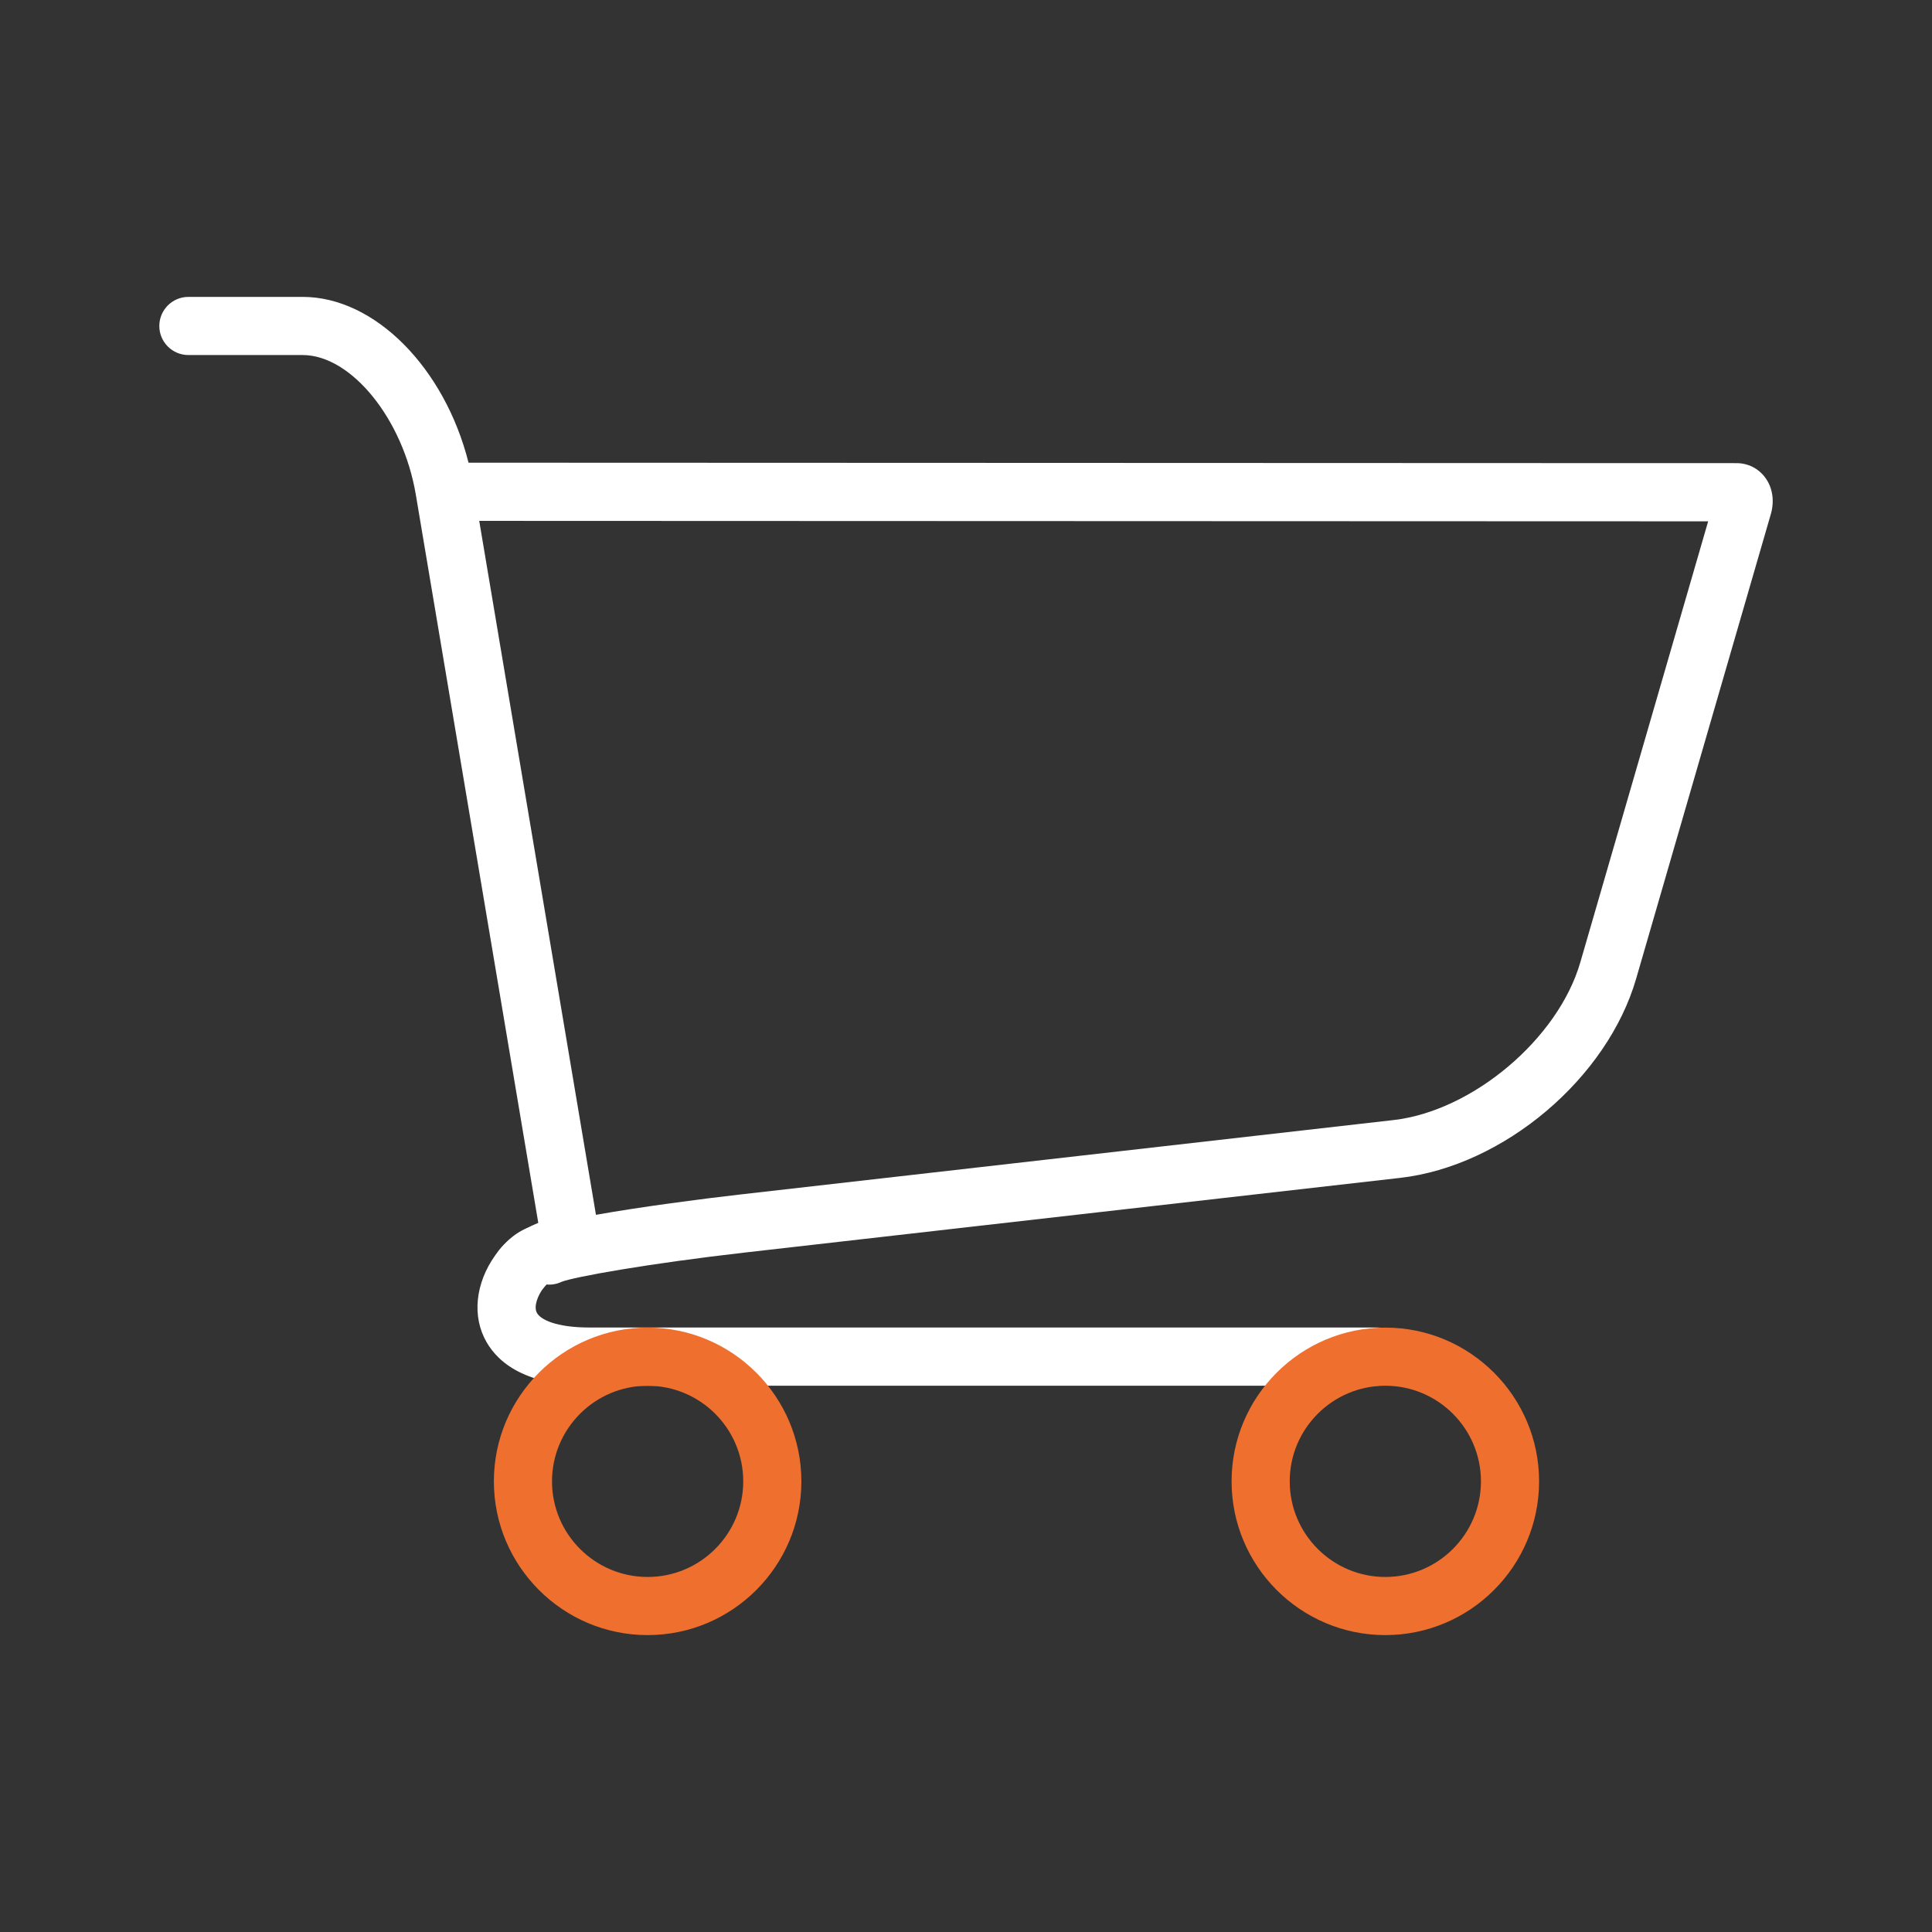 <?xml version="1.0" encoding="utf-8"?>
<!-- Generator: Adobe Illustrator 24.1.2, SVG Export Plug-In . SVG Version: 6.00 Build 0)  -->
<svg version="1.1" id="Warstwa_3" xmlns="http://www.w3.org/2000/svg" xmlns:xlink="http://www.w3.org/1999/xlink" x="0px" y="0px"
	 viewBox="0 0 430 430" style="enable-background:new 0 0 430 430;" xml:space="preserve">
<rect x="0" y="0" width="430" height="430" fill="#333333" stroke="none"/>
<style type="text/css">
	.st0{fill:#ef6f2e;}
	.st1{fill:#ffffff;}
	.st2{fill:none;}
	.st3{fill-opacity:0;}
</style>
<g>
	<path class="st1" d="M306.48,308.42H131.19c-15.13,0-21.09-5.83-23.43-10.72c-2.84-5.93-1.56-13.39,3.33-19.46
		c5.28-6.55,15.36-8.02,16.5-8.16c3.54-0.46,6.79,2.05,7.25,5.6c0.46,3.54-2.04,6.78-5.58,7.24c-2.41,0.33-6.63,1.66-8.08,3.45
		c-1.63,2.02-2.36,4.43-1.73,5.74c0.74,1.55,4.26,3.35,11.75,3.35h175.29c3.58,0,6.47,2.9,6.47,6.47S310.05,308.42,306.48,308.42z"
		/>
	<path class="st0" d="M144.14,363.92c-18.87,0-34.22-15.35-34.22-34.22s15.35-34.22,34.22-34.22s34.22,15.35,34.22,34.22
		S163.01,363.92,144.14,363.92z M144.14,308.42c-11.73,0-21.28,9.54-21.28,21.28s9.54,21.28,21.28,21.28s21.28-9.54,21.28-21.28
		S155.87,308.42,144.14,308.42z"/>
	<path class="st0" d="M308.33,363.92c-18.87,0-34.22-15.35-34.22-34.22s15.35-34.22,34.22-34.22s34.22,15.35,34.22,34.22
		S327.2,363.92,308.33,363.92z M308.33,308.42c-11.73,0-21.28,9.54-21.28,21.28s9.54,21.28,21.28,21.28s21.28-9.54,21.28-21.28
		S320.06,308.42,308.33,308.42z"/>
	<path class="st1" d="M116.13,288.79c-1.43,0-2.86-0.47-4.06-1.43c-2.78-2.25-3.22-6.32-0.98-9.11c3.03-3.76,6.13-5.26,8.8-5.57
		L92.55,110.11c-2.83-16.85-14.37-31.09-25.19-31.09H41.93c-3.58,0-6.47-2.9-6.47-6.47s2.9-6.47,6.47-6.47h25.44
		c16.09,0,31.61,15.85,36.91,36.9l242.9,0.09c20.42,0.01,38.03,0.01,39.31,0.01c2.53,0,4.84,1.15,6.35,3.16
		c1.68,2.24,2.15,5.23,1.28,8.22L364.16,217.8c-6.45,22.25-29.53,41.73-52.55,44.36l-145.7,16.6c-21.44,2.44-38.29,5.46-40.94,6.54
		c-1.08,0.51-2.24,0.7-3.36,0.58c-0.13,0.14-0.27,0.3-0.43,0.51C119.9,287.97,118.02,288.79,116.13,288.79z M122.25,285.29
		L122.25,285.29L122.25,285.29z M118.3,284.53c0,0,0.01,0.01,0.01,0.01C118.31,284.54,118.31,284.53,118.3,284.53z M106.66,115.93
		l25.98,154.45c10.22-1.82,23.6-3.55,31.8-4.49l145.7-16.6c17.6-2.01,36.65-18.08,41.58-35.09l28.46-98.17
		c-7.12,0-19.45-0.01-33.01-0.01L106.66,115.93z M386.49,116.02L386.49,116.02L386.49,116.02z"/>
</g>
</svg>
